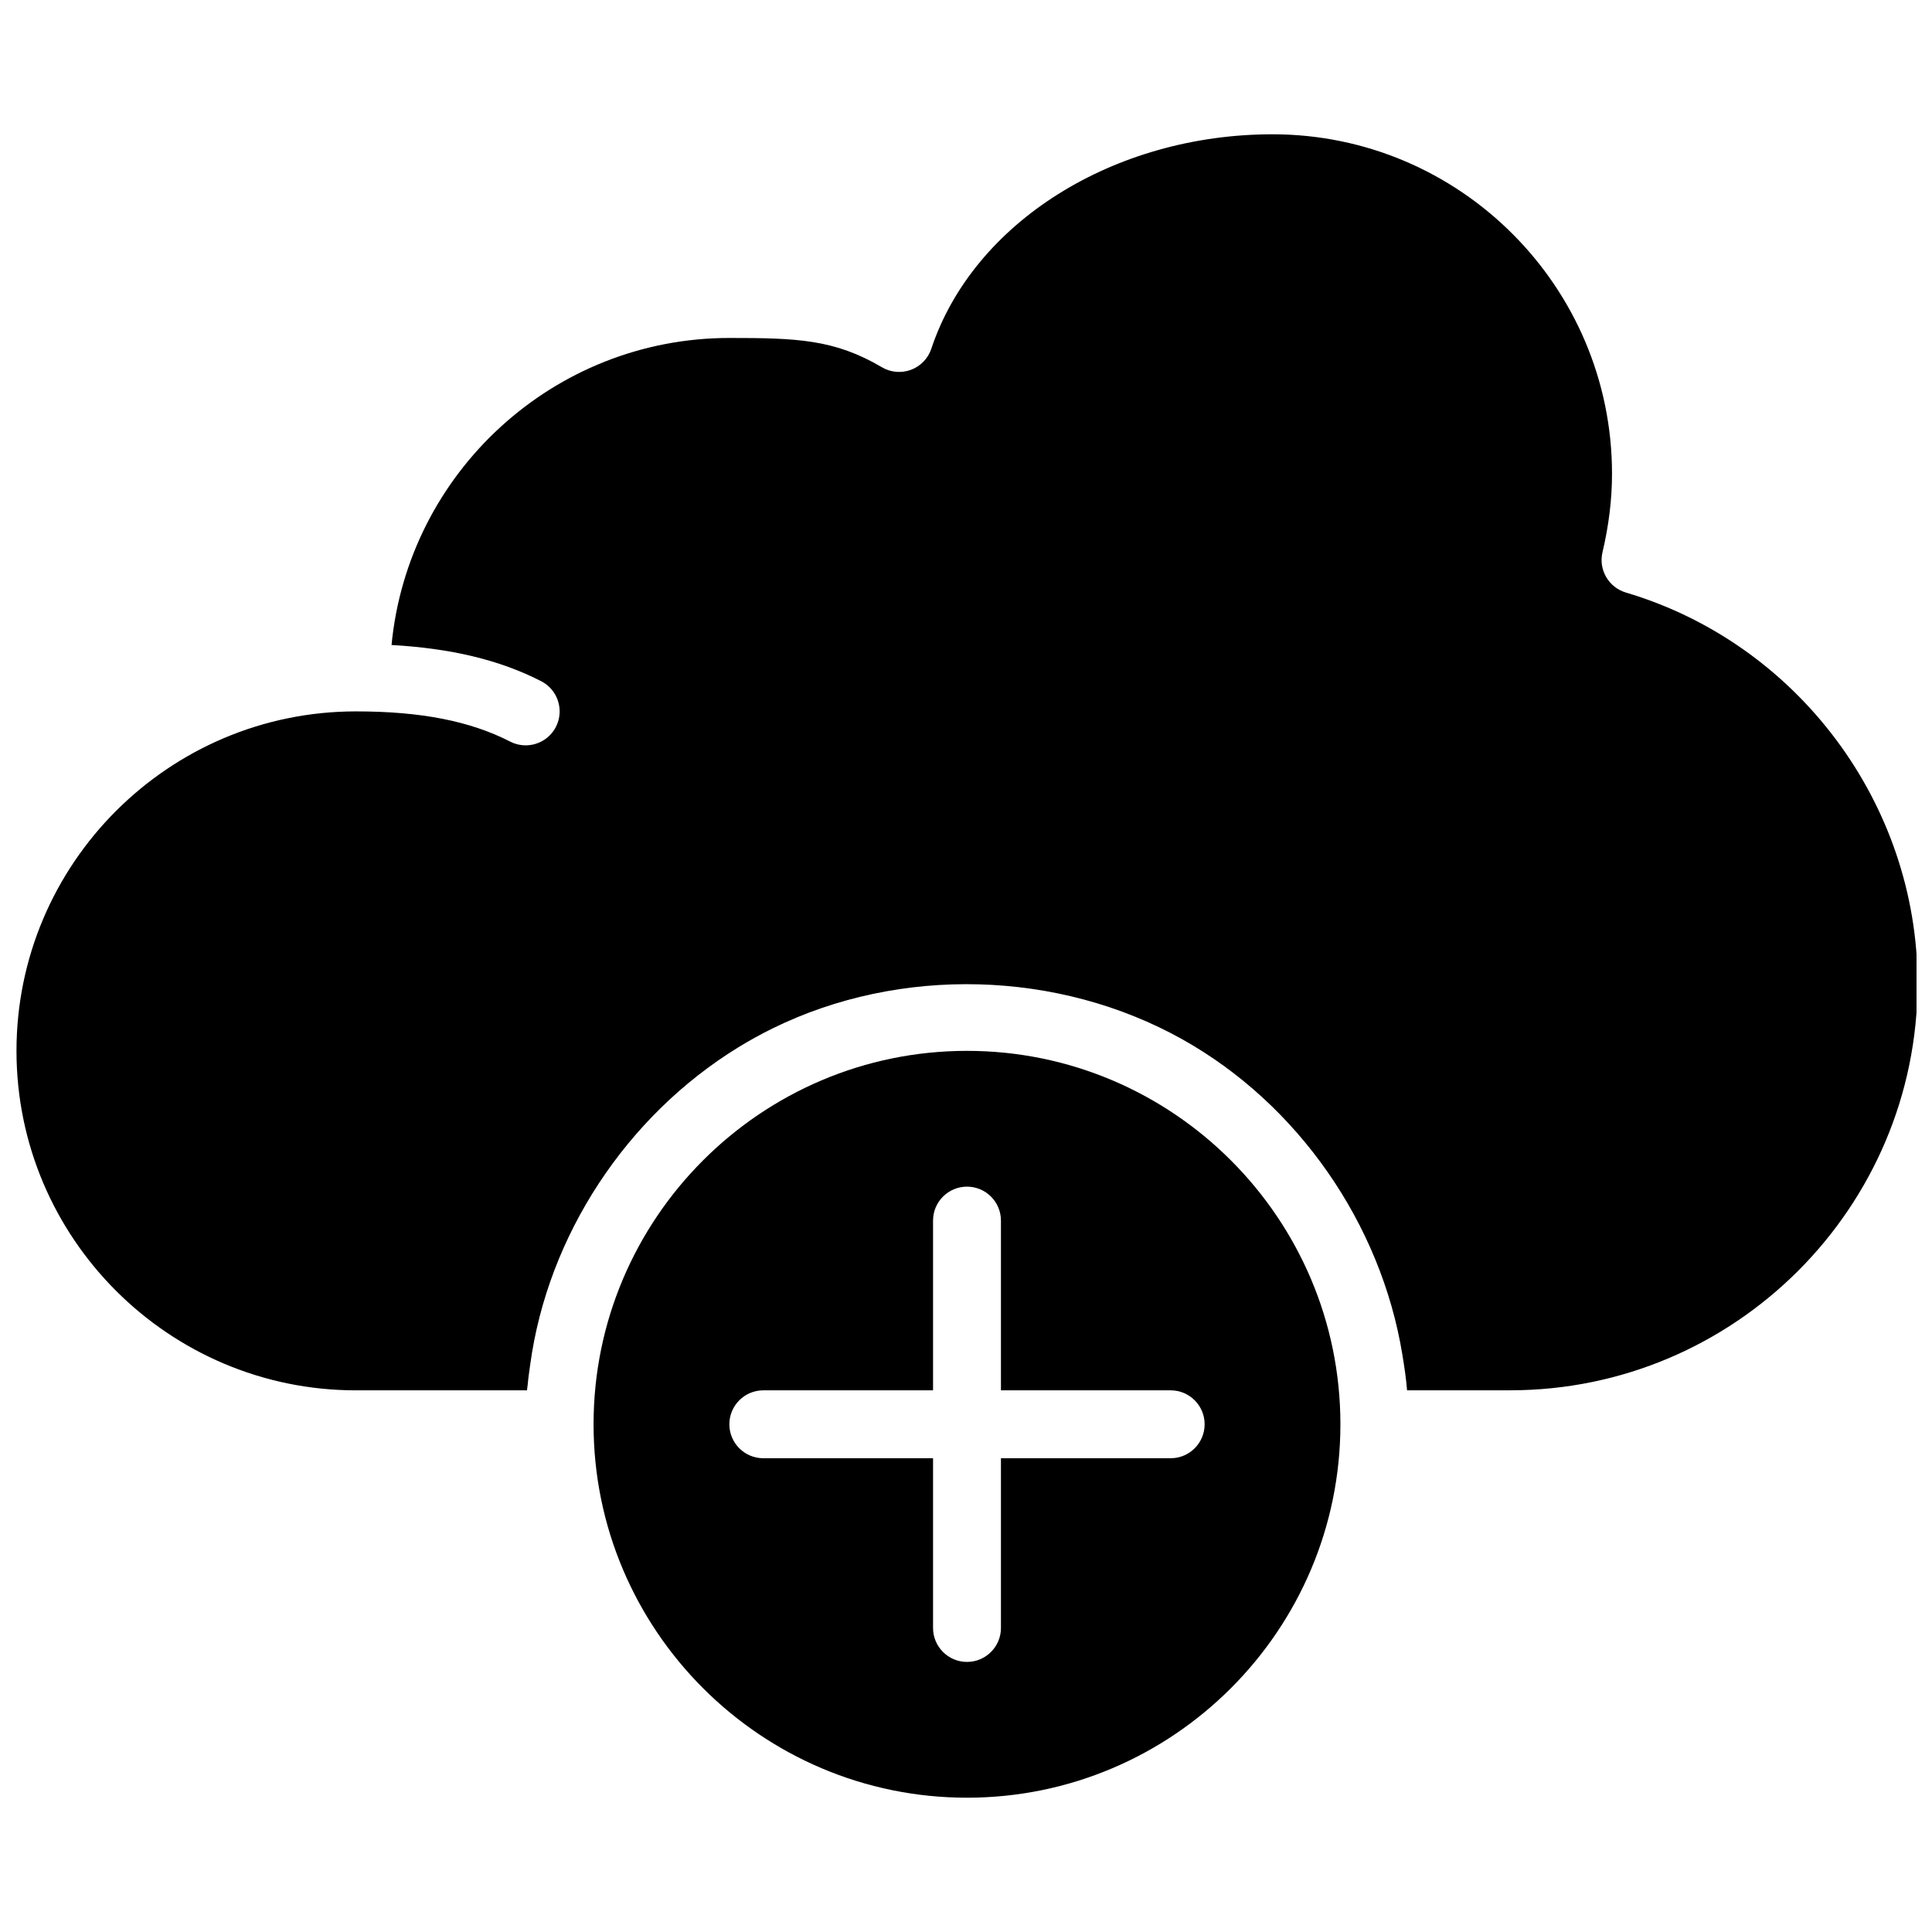 <?xml version="1.0" encoding="UTF-8"?>
<!-- Uploaded to: SVG Repo, www.svgrepo.com, Generator: SVG Repo Mixer Tools -->
<svg width="800px" height="800px" version="1.1" viewBox="144 144 512 512" xmlns="http://www.w3.org/2000/svg">
 <defs>
  <clipPath id="a">
   <path d="m148.09 179h503.81v334h-503.81z"/>
  </clipPath>
 </defs>
 <path d="m301.3 521.45c0 54.562 44.398 98.961 98.961 98.961s98.961-44.398 98.961-98.961-44.398-98.961-98.961-98.961c-54.562-0.004-98.961 44.395-98.961 98.961zm107.96-53.98v44.984h44.984c4.965 0 8.996 4.031 8.996 8.996s-4.031 8.996-8.996 8.996h-44.984v44.984c0 4.965-4.031 8.996-8.996 8.996-4.965 0-8.996-4.031-8.996-8.996v-44.984h-44.984c-4.965 0-8.996-4.031-8.996-8.996s4.031-8.996 8.996-8.996h44.984v-44.984c0-4.965 4.031-8.996 8.996-8.996 4.965 0 8.996 4.031 8.996 8.996z"/>
 <g clip-path="url(#a)">
  <path d="m574.88 301.03c-4.578-1.359-7.305-6.055-6.199-10.695 1.672-7.055 2.519-14.043 2.519-20.781 0-49.605-40.359-89.965-89.965-89.965-42.105 0-79.285 23.363-90.426 56.824-0.855 2.582-2.832 4.633-5.379 5.586-2.527 0.945-5.379 0.711-7.719-0.676-12.57-7.406-22.5-7.758-40.414-7.758-46.703 0-85.18 35.781-89.535 81.367 15.637 0.883 28.527 3.894 39.648 9.59 4.426 2.258 6.18 7.684 3.914 12.102-1.594 3.109-4.742 4.898-8.016 4.898-1.375 0-2.781-0.316-4.086-0.988-10.688-5.461-23.676-8.008-40.887-8.008-49.605 0-89.965 40.359-89.965 89.965s40.359 89.965 89.965 89.965h45.324c0.035-0.512 0.145-1.008 0.188-1.52 0.152-1.746 0.414-3.465 0.648-5.191 4.652-34.375 25.578-66 55.086-84.145 2.977-1.828 6.035-3.519 9.176-5.066 33.801-16.609 75.723-15.484 108.59 2.906 30.668 17.164 52.621 48.887 58.289 83.523 0.512 3.121 1.008 6.324 1.25 9.48h27.332c59.531 0 107.96-48.43 107.96-107.96-0.012-47.434-31.797-89.977-77.301-103.45z"/>
 </g>
</svg>